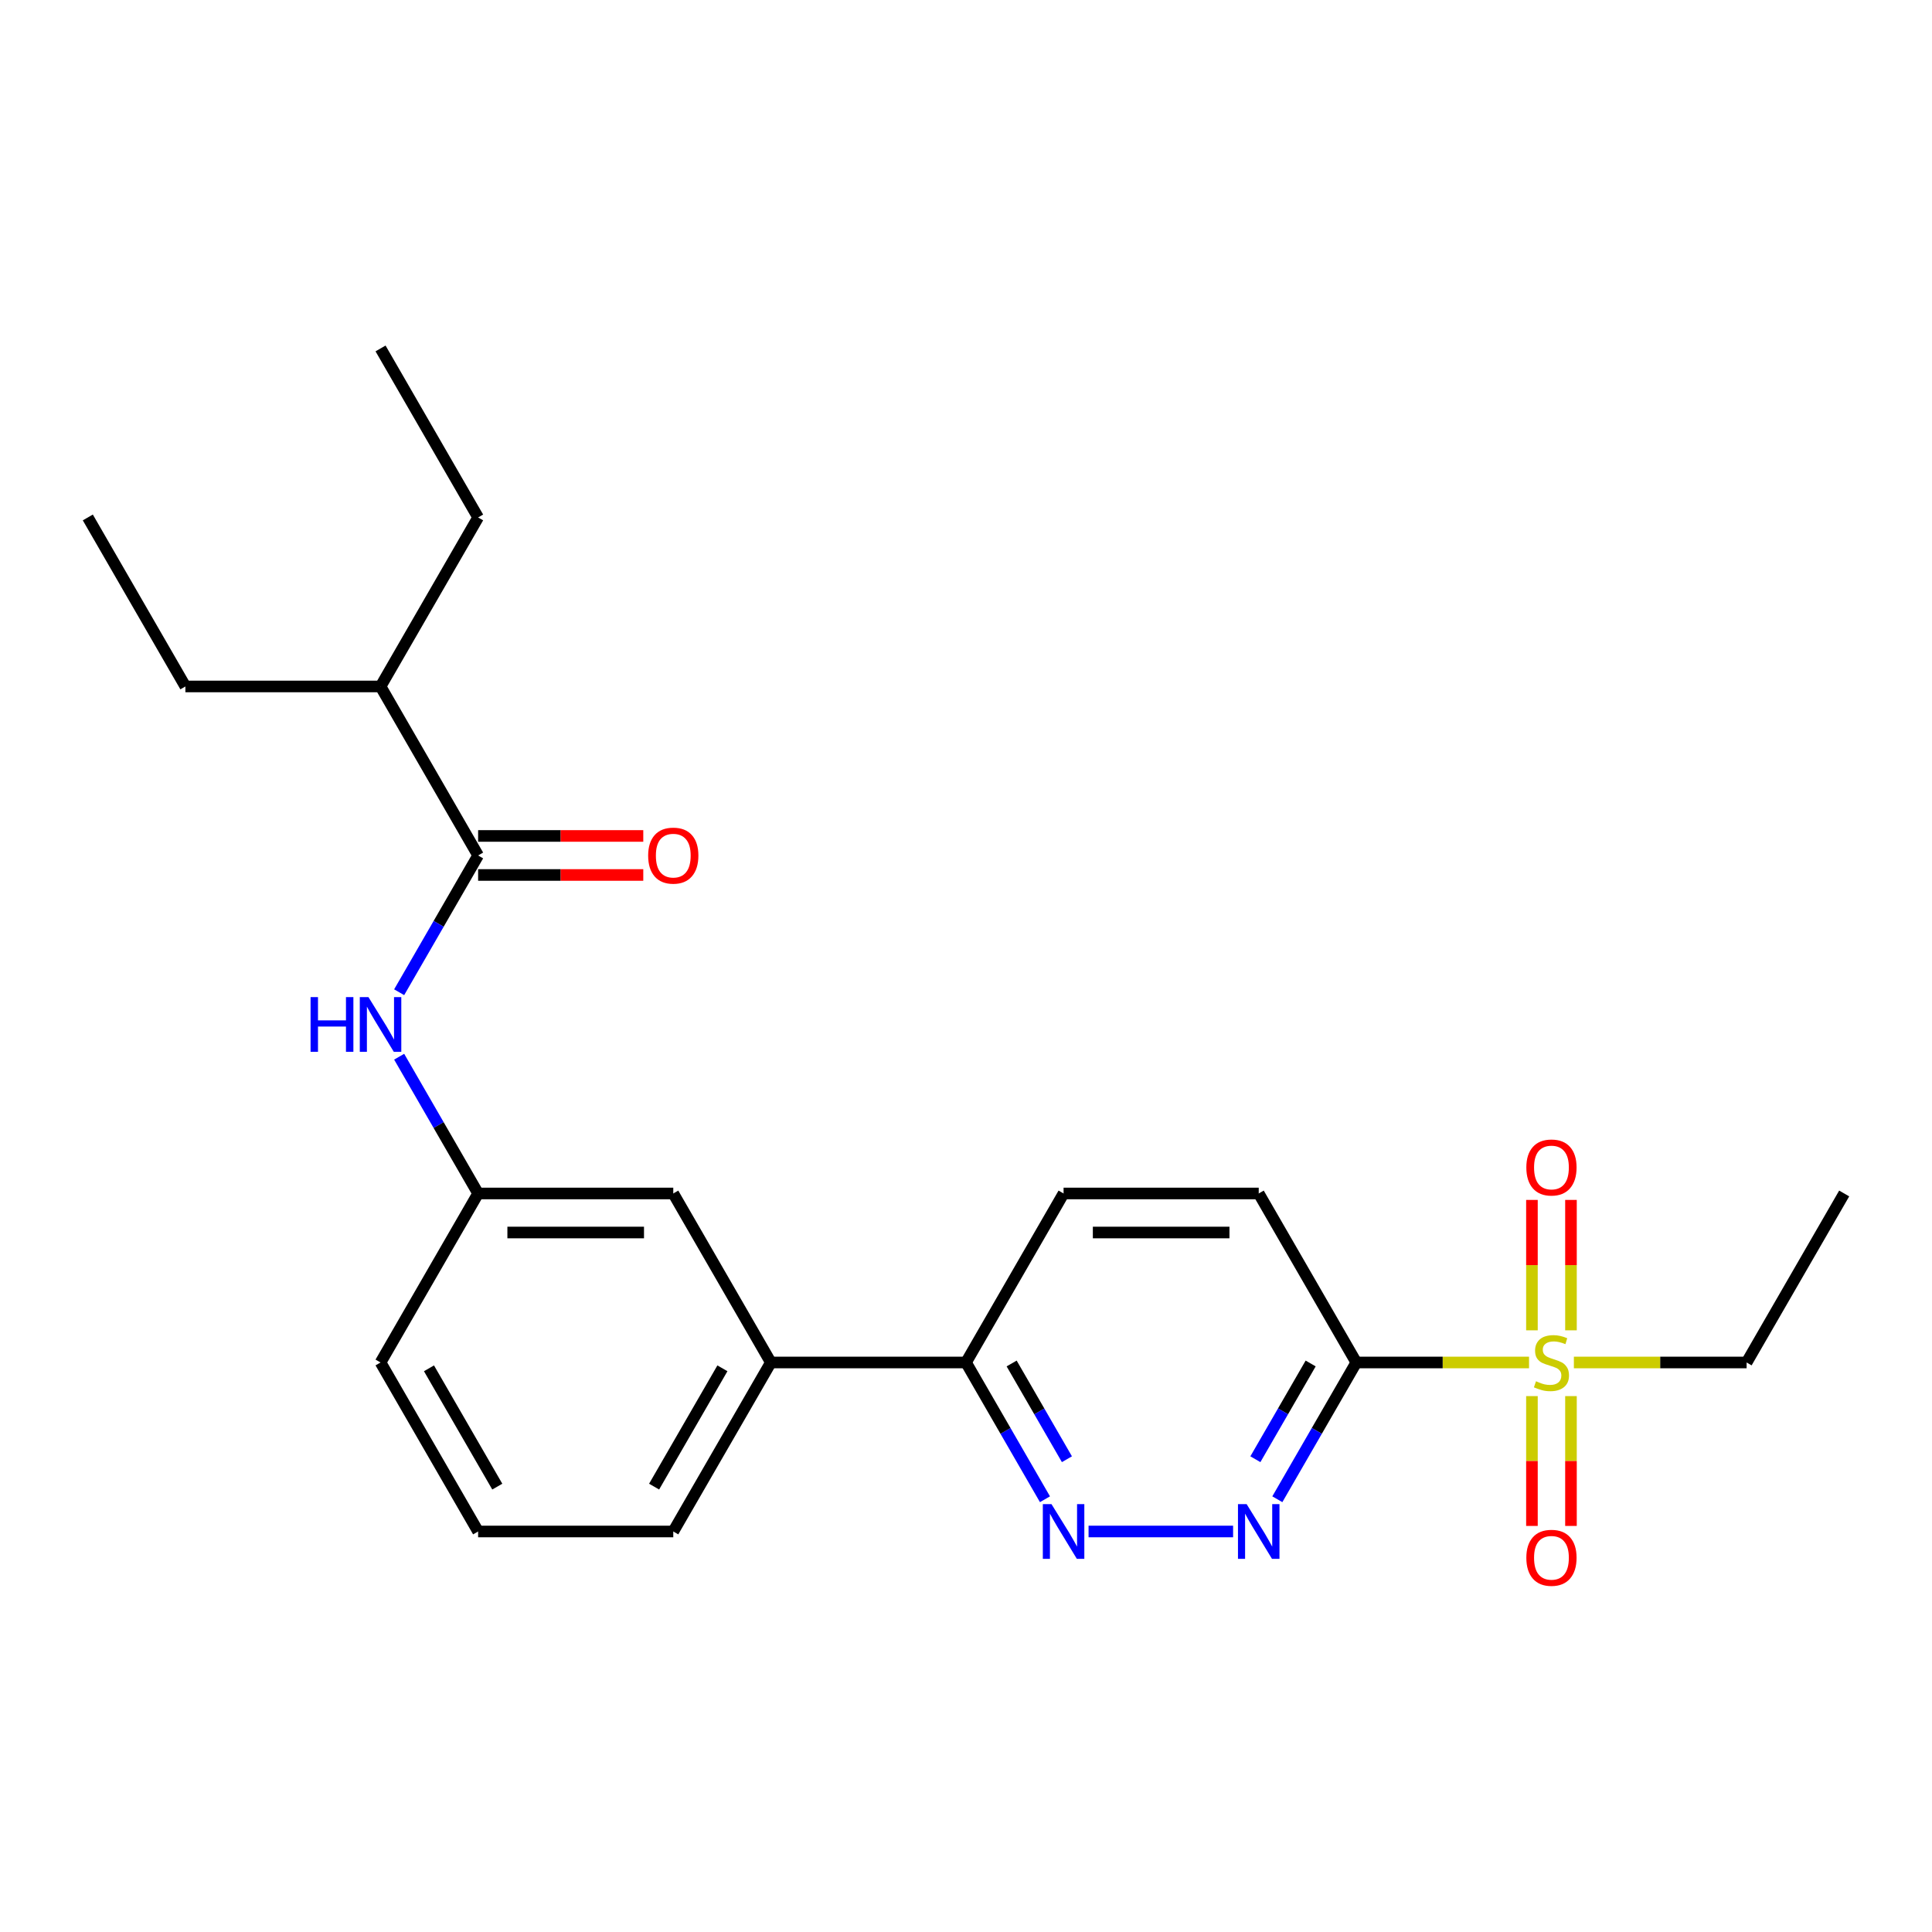 <?xml version='1.0' encoding='iso-8859-1'?>
<svg version='1.1' baseProfile='full'
              xmlns='http://www.w3.org/2000/svg'
                      xmlns:rdkit='http://www.rdkit.org/xml'
                      xmlns:xlink='http://www.w3.org/1999/xlink'
                  xml:space='preserve'
width='1000px' height='1000px' viewBox='0 0 1000 1000'>
<!-- END OF HEADER -->
<rect style='opacity:1.0;fill:#FFFFFF;stroke:none' width='1000' height='1000' x='0' y='0'> </rect>
<path class='bond-0' d='M 791.425,705.218 L 746.723,705.218' style='fill:none;fill-rule:evenodd;stroke:#CCCC00;stroke-width:6px;stroke-linecap:butt;stroke-linejoin:miter;stroke-opacity:1' />
<path class='bond-0' d='M 746.723,705.218 L 702.02,705.218' style='fill:none;fill-rule:evenodd;stroke:#000000;stroke-width:6px;stroke-linecap:butt;stroke-linejoin:miter;stroke-opacity:1' />
<path class='bond-6' d='M 813.131,688.573 L 813.131,654.825' style='fill:none;fill-rule:evenodd;stroke:#CCCC00;stroke-width:6px;stroke-linecap:butt;stroke-linejoin:miter;stroke-opacity:1' />
<path class='bond-6' d='M 813.131,654.825 L 813.131,621.077' style='fill:none;fill-rule:evenodd;stroke:#FF0000;stroke-width:6px;stroke-linecap:butt;stroke-linejoin:miter;stroke-opacity:1' />
<path class='bond-6' d='M 792.929,688.573 L 792.929,654.825' style='fill:none;fill-rule:evenodd;stroke:#CCCC00;stroke-width:6px;stroke-linecap:butt;stroke-linejoin:miter;stroke-opacity:1' />
<path class='bond-6' d='M 792.929,654.825 L 792.929,621.077' style='fill:none;fill-rule:evenodd;stroke:#FF0000;stroke-width:6px;stroke-linecap:butt;stroke-linejoin:miter;stroke-opacity:1' />
<path class='bond-7' d='M 792.929,722.623 L 792.929,756.22' style='fill:none;fill-rule:evenodd;stroke:#CCCC00;stroke-width:6px;stroke-linecap:butt;stroke-linejoin:miter;stroke-opacity:1' />
<path class='bond-7' d='M 792.929,756.22 L 792.929,789.818' style='fill:none;fill-rule:evenodd;stroke:#FF0000;stroke-width:6px;stroke-linecap:butt;stroke-linejoin:miter;stroke-opacity:1' />
<path class='bond-7' d='M 813.131,722.623 L 813.131,756.22' style='fill:none;fill-rule:evenodd;stroke:#CCCC00;stroke-width:6px;stroke-linecap:butt;stroke-linejoin:miter;stroke-opacity:1' />
<path class='bond-7' d='M 813.131,756.22 L 813.131,789.818' style='fill:none;fill-rule:evenodd;stroke:#FF0000;stroke-width:6px;stroke-linecap:butt;stroke-linejoin:miter;stroke-opacity:1' />
<path class='bond-15' d='M 814.636,705.218 L 859.338,705.218' style='fill:none;fill-rule:evenodd;stroke:#CCCC00;stroke-width:6px;stroke-linecap:butt;stroke-linejoin:miter;stroke-opacity:1' />
<path class='bond-15' d='M 859.338,705.218 L 904.04,705.218' style='fill:none;fill-rule:evenodd;stroke:#000000;stroke-width:6px;stroke-linecap:butt;stroke-linejoin:miter;stroke-opacity:1' />
<path class='bond-1' d='M 702.02,705.218 L 681.584,740.614' style='fill:none;fill-rule:evenodd;stroke:#000000;stroke-width:6px;stroke-linecap:butt;stroke-linejoin:miter;stroke-opacity:1' />
<path class='bond-1' d='M 681.584,740.614 L 661.148,776.01' style='fill:none;fill-rule:evenodd;stroke:#0000FF;stroke-width:6px;stroke-linecap:butt;stroke-linejoin:miter;stroke-opacity:1' />
<path class='bond-1' d='M 678.394,705.736 L 664.089,730.513' style='fill:none;fill-rule:evenodd;stroke:#000000;stroke-width:6px;stroke-linecap:butt;stroke-linejoin:miter;stroke-opacity:1' />
<path class='bond-1' d='M 664.089,730.513 L 649.784,755.29' style='fill:none;fill-rule:evenodd;stroke:#0000FF;stroke-width:6px;stroke-linecap:butt;stroke-linejoin:miter;stroke-opacity:1' />
<path class='bond-9' d='M 702.02,705.218 L 651.515,617.74' style='fill:none;fill-rule:evenodd;stroke:#000000;stroke-width:6px;stroke-linecap:butt;stroke-linejoin:miter;stroke-opacity:1' />
<path class='bond-2' d='M 638.25,792.695 L 563.439,792.695' style='fill:none;fill-rule:evenodd;stroke:#0000FF;stroke-width:6px;stroke-linecap:butt;stroke-linejoin:miter;stroke-opacity:1' />
<path class='bond-24' d='M 540.872,776.01 L 520.436,740.614' style='fill:none;fill-rule:evenodd;stroke:#0000FF;stroke-width:6px;stroke-linecap:butt;stroke-linejoin:miter;stroke-opacity:1' />
<path class='bond-24' d='M 520.436,740.614 L 500,705.218' style='fill:none;fill-rule:evenodd;stroke:#000000;stroke-width:6px;stroke-linecap:butt;stroke-linejoin:miter;stroke-opacity:1' />
<path class='bond-24' d='M 552.237,755.29 L 537.931,730.513' style='fill:none;fill-rule:evenodd;stroke:#0000FF;stroke-width:6px;stroke-linecap:butt;stroke-linejoin:miter;stroke-opacity:1' />
<path class='bond-24' d='M 537.931,730.513 L 523.626,705.736' style='fill:none;fill-rule:evenodd;stroke:#000000;stroke-width:6px;stroke-linecap:butt;stroke-linejoin:miter;stroke-opacity:1' />
<path class='bond-3' d='M 247.475,442.786 L 227.039,478.182' style='fill:none;fill-rule:evenodd;stroke:#000000;stroke-width:6px;stroke-linecap:butt;stroke-linejoin:miter;stroke-opacity:1' />
<path class='bond-3' d='M 227.039,478.182 L 206.603,513.578' style='fill:none;fill-rule:evenodd;stroke:#0000FF;stroke-width:6px;stroke-linecap:butt;stroke-linejoin:miter;stroke-opacity:1' />
<path class='bond-12' d='M 247.475,452.887 L 290.217,452.887' style='fill:none;fill-rule:evenodd;stroke:#000000;stroke-width:6px;stroke-linecap:butt;stroke-linejoin:miter;stroke-opacity:1' />
<path class='bond-12' d='M 290.217,452.887 L 332.96,452.887' style='fill:none;fill-rule:evenodd;stroke:#FF0000;stroke-width:6px;stroke-linecap:butt;stroke-linejoin:miter;stroke-opacity:1' />
<path class='bond-12' d='M 247.475,432.685 L 290.217,432.685' style='fill:none;fill-rule:evenodd;stroke:#000000;stroke-width:6px;stroke-linecap:butt;stroke-linejoin:miter;stroke-opacity:1' />
<path class='bond-12' d='M 290.217,432.685 L 332.96,432.685' style='fill:none;fill-rule:evenodd;stroke:#FF0000;stroke-width:6px;stroke-linecap:butt;stroke-linejoin:miter;stroke-opacity:1' />
<path class='bond-14' d='M 247.475,442.786 L 196.97,355.309' style='fill:none;fill-rule:evenodd;stroke:#000000;stroke-width:6px;stroke-linecap:butt;stroke-linejoin:miter;stroke-opacity:1' />
<path class='bond-4' d='M 206.603,546.948 L 227.039,582.344' style='fill:none;fill-rule:evenodd;stroke:#0000FF;stroke-width:6px;stroke-linecap:butt;stroke-linejoin:miter;stroke-opacity:1' />
<path class='bond-4' d='M 227.039,582.344 L 247.475,617.74' style='fill:none;fill-rule:evenodd;stroke:#000000;stroke-width:6px;stroke-linecap:butt;stroke-linejoin:miter;stroke-opacity:1' />
<path class='bond-5' d='M 500,705.218 L 550.505,617.74' style='fill:none;fill-rule:evenodd;stroke:#000000;stroke-width:6px;stroke-linecap:butt;stroke-linejoin:miter;stroke-opacity:1' />
<path class='bond-8' d='M 500,705.218 L 398.99,705.218' style='fill:none;fill-rule:evenodd;stroke:#000000;stroke-width:6px;stroke-linecap:butt;stroke-linejoin:miter;stroke-opacity:1' />
<path class='bond-11' d='M 398.99,705.218 L 348.485,617.74' style='fill:none;fill-rule:evenodd;stroke:#000000;stroke-width:6px;stroke-linecap:butt;stroke-linejoin:miter;stroke-opacity:1' />
<path class='bond-16' d='M 398.99,705.218 L 348.485,792.695' style='fill:none;fill-rule:evenodd;stroke:#000000;stroke-width:6px;stroke-linecap:butt;stroke-linejoin:miter;stroke-opacity:1' />
<path class='bond-16' d='M 373.919,708.238 L 338.565,769.473' style='fill:none;fill-rule:evenodd;stroke:#000000;stroke-width:6px;stroke-linecap:butt;stroke-linejoin:miter;stroke-opacity:1' />
<path class='bond-13' d='M 651.515,617.74 L 550.505,617.74' style='fill:none;fill-rule:evenodd;stroke:#000000;stroke-width:6px;stroke-linecap:butt;stroke-linejoin:miter;stroke-opacity:1' />
<path class='bond-13' d='M 636.364,637.943 L 565.657,637.943' style='fill:none;fill-rule:evenodd;stroke:#000000;stroke-width:6px;stroke-linecap:butt;stroke-linejoin:miter;stroke-opacity:1' />
<path class='bond-10' d='M 247.475,617.74 L 348.485,617.74' style='fill:none;fill-rule:evenodd;stroke:#000000;stroke-width:6px;stroke-linecap:butt;stroke-linejoin:miter;stroke-opacity:1' />
<path class='bond-10' d='M 262.626,637.943 L 333.333,637.943' style='fill:none;fill-rule:evenodd;stroke:#000000;stroke-width:6px;stroke-linecap:butt;stroke-linejoin:miter;stroke-opacity:1' />
<path class='bond-25' d='M 247.475,617.74 L 196.97,705.218' style='fill:none;fill-rule:evenodd;stroke:#000000;stroke-width:6px;stroke-linecap:butt;stroke-linejoin:miter;stroke-opacity:1' />
<path class='bond-19' d='M 196.97,355.309 L 247.475,267.831' style='fill:none;fill-rule:evenodd;stroke:#000000;stroke-width:6px;stroke-linecap:butt;stroke-linejoin:miter;stroke-opacity:1' />
<path class='bond-20' d='M 196.97,355.309 L 95.96,355.309' style='fill:none;fill-rule:evenodd;stroke:#000000;stroke-width:6px;stroke-linecap:butt;stroke-linejoin:miter;stroke-opacity:1' />
<path class='bond-21' d='M 904.04,705.218 L 954.545,617.74' style='fill:none;fill-rule:evenodd;stroke:#000000;stroke-width:6px;stroke-linecap:butt;stroke-linejoin:miter;stroke-opacity:1' />
<path class='bond-17' d='M 348.485,792.695 L 247.475,792.695' style='fill:none;fill-rule:evenodd;stroke:#000000;stroke-width:6px;stroke-linecap:butt;stroke-linejoin:miter;stroke-opacity:1' />
<path class='bond-18' d='M 247.475,792.695 L 196.97,705.218' style='fill:none;fill-rule:evenodd;stroke:#000000;stroke-width:6px;stroke-linecap:butt;stroke-linejoin:miter;stroke-opacity:1' />
<path class='bond-18' d='M 257.394,769.473 L 222.041,708.238' style='fill:none;fill-rule:evenodd;stroke:#000000;stroke-width:6px;stroke-linecap:butt;stroke-linejoin:miter;stroke-opacity:1' />
<path class='bond-23' d='M 247.475,267.831 L 196.97,180.354' style='fill:none;fill-rule:evenodd;stroke:#000000;stroke-width:6px;stroke-linecap:butt;stroke-linejoin:miter;stroke-opacity:1' />
<path class='bond-22' d='M 95.96,355.309 L 45.455,267.831' style='fill:none;fill-rule:evenodd;stroke:#000000;stroke-width:6px;stroke-linecap:butt;stroke-linejoin:miter;stroke-opacity:1' />
<path  class='atom-0' d='M 795.03 714.938
Q 795.35 715.058, 796.67 715.618
Q 797.99 716.178, 799.43 716.538
Q 800.91 716.858, 802.35 716.858
Q 805.03 716.858, 806.59 715.578
Q 808.15 714.258, 808.15 711.978
Q 808.15 710.418, 807.35 709.458
Q 806.59 708.498, 805.39 707.978
Q 804.19 707.458, 802.19 706.858
Q 799.67 706.098, 798.15 705.378
Q 796.67 704.658, 795.59 703.138
Q 794.55 701.618, 794.55 699.058
Q 794.55 695.498, 796.95 693.298
Q 799.39 691.098, 804.19 691.098
Q 807.47 691.098, 811.19 692.658
L 810.27 695.738
Q 806.87 694.338, 804.31 694.338
Q 801.55 694.338, 800.03 695.498
Q 798.51 696.618, 798.55 698.578
Q 798.55 700.098, 799.31 701.018
Q 800.11 701.938, 801.23 702.458
Q 802.39 702.978, 804.31 703.578
Q 806.87 704.378, 808.39 705.178
Q 809.91 705.978, 810.99 707.618
Q 812.11 709.218, 812.11 711.978
Q 812.11 715.898, 809.47 718.018
Q 806.87 720.098, 802.51 720.098
Q 799.99 720.098, 798.07 719.538
Q 796.19 719.018, 793.95 718.098
L 795.03 714.938
' fill='#CCCC00'/>
<path  class='atom-2' d='M 645.255 778.535
L 654.535 793.535
Q 655.455 795.015, 656.935 797.695
Q 658.415 800.375, 658.495 800.535
L 658.495 778.535
L 662.255 778.535
L 662.255 806.855
L 658.375 806.855
L 648.415 790.455
Q 647.255 788.535, 646.015 786.335
Q 644.815 784.135, 644.455 783.455
L 644.455 806.855
L 640.775 806.855
L 640.775 778.535
L 645.255 778.535
' fill='#0000FF'/>
<path  class='atom-3' d='M 544.245 778.535
L 553.525 793.535
Q 554.445 795.015, 555.925 797.695
Q 557.405 800.375, 557.485 800.535
L 557.485 778.535
L 561.245 778.535
L 561.245 806.855
L 557.365 806.855
L 547.405 790.455
Q 546.245 788.535, 545.005 786.335
Q 543.805 784.135, 543.445 783.455
L 543.445 806.855
L 539.765 806.855
L 539.765 778.535
L 544.245 778.535
' fill='#0000FF'/>
<path  class='atom-5' d='M 160.75 516.103
L 164.59 516.103
L 164.59 528.143
L 179.07 528.143
L 179.07 516.103
L 182.91 516.103
L 182.91 544.423
L 179.07 544.423
L 179.07 531.343
L 164.59 531.343
L 164.59 544.423
L 160.75 544.423
L 160.75 516.103
' fill='#0000FF'/>
<path  class='atom-5' d='M 190.71 516.103
L 199.99 531.103
Q 200.91 532.583, 202.39 535.263
Q 203.87 537.943, 203.95 538.103
L 203.95 516.103
L 207.71 516.103
L 207.71 544.423
L 203.83 544.423
L 193.87 528.023
Q 192.71 526.103, 191.47 523.903
Q 190.27 521.703, 189.91 521.023
L 189.91 544.423
L 186.23 544.423
L 186.23 516.103
L 190.71 516.103
' fill='#0000FF'/>
<path  class='atom-7' d='M 790.03 604.288
Q 790.03 597.488, 793.39 593.688
Q 796.75 589.888, 803.03 589.888
Q 809.31 589.888, 812.67 593.688
Q 816.03 597.488, 816.03 604.288
Q 816.03 611.168, 812.63 615.088
Q 809.23 618.968, 803.03 618.968
Q 796.79 618.968, 793.39 615.088
Q 790.03 611.208, 790.03 604.288
M 803.03 615.768
Q 807.35 615.768, 809.67 612.888
Q 812.03 609.968, 812.03 604.288
Q 812.03 598.728, 809.67 595.928
Q 807.35 593.088, 803.03 593.088
Q 798.71 593.088, 796.35 595.888
Q 794.03 598.688, 794.03 604.288
Q 794.03 610.008, 796.35 612.888
Q 798.71 615.768, 803.03 615.768
' fill='#FF0000'/>
<path  class='atom-8' d='M 790.03 806.308
Q 790.03 799.508, 793.39 795.708
Q 796.75 791.908, 803.03 791.908
Q 809.31 791.908, 812.67 795.708
Q 816.03 799.508, 816.03 806.308
Q 816.03 813.188, 812.63 817.108
Q 809.23 820.988, 803.03 820.988
Q 796.79 820.988, 793.39 817.108
Q 790.03 813.228, 790.03 806.308
M 803.03 817.788
Q 807.35 817.788, 809.67 814.908
Q 812.03 811.988, 812.03 806.308
Q 812.03 800.748, 809.67 797.948
Q 807.35 795.108, 803.03 795.108
Q 798.71 795.108, 796.35 797.908
Q 794.03 800.708, 794.03 806.308
Q 794.03 812.028, 796.35 814.908
Q 798.71 817.788, 803.03 817.788
' fill='#FF0000'/>
<path  class='atom-13' d='M 335.485 442.866
Q 335.485 436.066, 338.845 432.266
Q 342.205 428.466, 348.485 428.466
Q 354.765 428.466, 358.125 432.266
Q 361.485 436.066, 361.485 442.866
Q 361.485 449.746, 358.085 453.666
Q 354.685 457.546, 348.485 457.546
Q 342.245 457.546, 338.845 453.666
Q 335.485 449.786, 335.485 442.866
M 348.485 454.346
Q 352.805 454.346, 355.125 451.466
Q 357.485 448.546, 357.485 442.866
Q 357.485 437.306, 355.125 434.506
Q 352.805 431.666, 348.485 431.666
Q 344.165 431.666, 341.805 434.466
Q 339.485 437.266, 339.485 442.866
Q 339.485 448.586, 341.805 451.466
Q 344.165 454.346, 348.485 454.346
' fill='#FF0000'/>
</svg>
